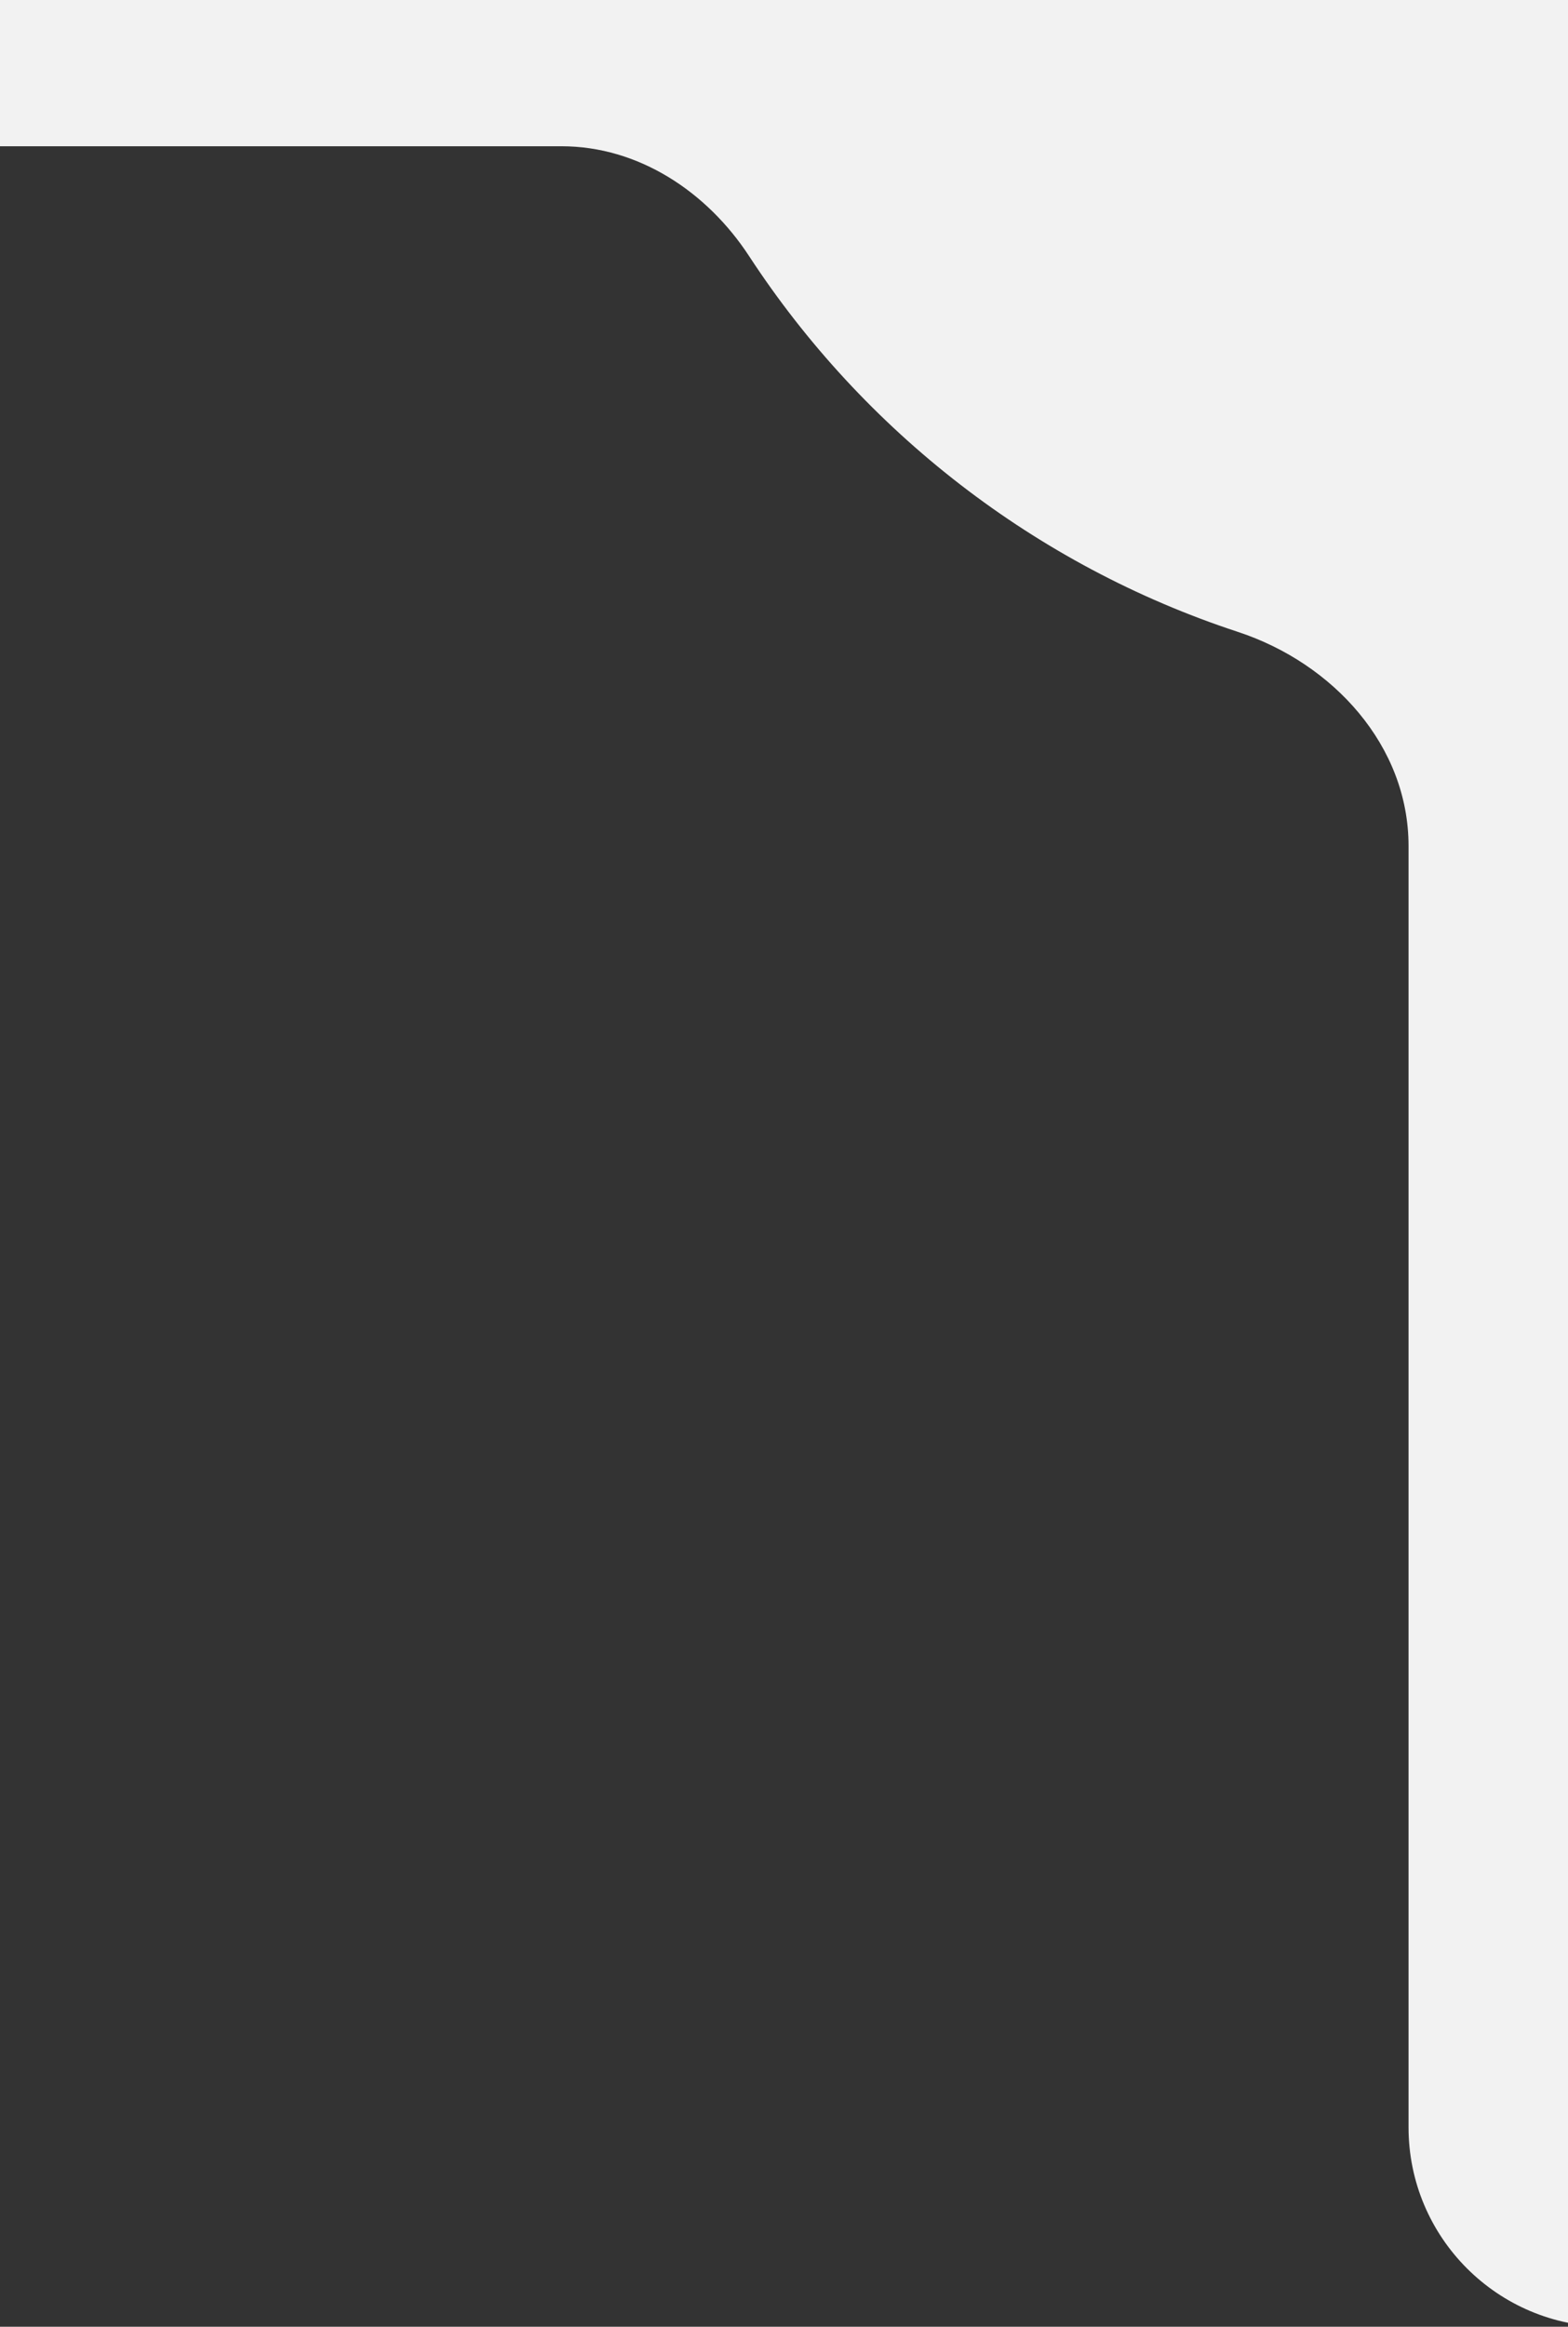 <?xml version="1.0" encoding="UTF-8"?> <svg xmlns="http://www.w3.org/2000/svg" width="118" height="175" viewBox="0 0 118 175" fill="none"><rect x="0" y="0" width="118" height="175" fill="#333333" stroke="none"/><g clip-path="url(#clip0_133_100)"><path fill-rule="evenodd" clip-rule="evenodd" d="M181 6.96C181 5.253 181.306 3.564 181.816 1.935C183.885 -4.675 185 -11.707 185 -19C185 -26.293 183.885 -33.325 181.816 -39.935C181.306 -41.564 181 -43.253 181 -44.959V-62C181 -70.284 174.284 -77 166 -77H158.806C155.807 -77 152.9 -77.939 150.313 -79.453C139.946 -85.522 127.879 -89 115 -89C102.694 -89 91.131 -85.825 81.083 -80.249C78.577 -78.858 75.791 -78 72.925 -78H-57C-65.284 -78 -72 -71.284 -72 -63V-4C-72 4.284 -65.284 11 -57 11H42.255C48.046 11 53.204 14.416 56.373 19.262C64.984 32.43 77.911 42.519 93.145 47.521C100.315 49.875 106 56.079 106 63.625V160C106 168.284 112.716 175 121 175H166C174.284 175 181 168.284 181 160V6.96Z" fill="#F2F2F2"></path></g><defs><clipPath id="clip0_133_100"><rect width="118" height="175" fill="white" transform="matrix(-1 0 0 1 118 0)"></rect></clipPath></defs></svg> 
